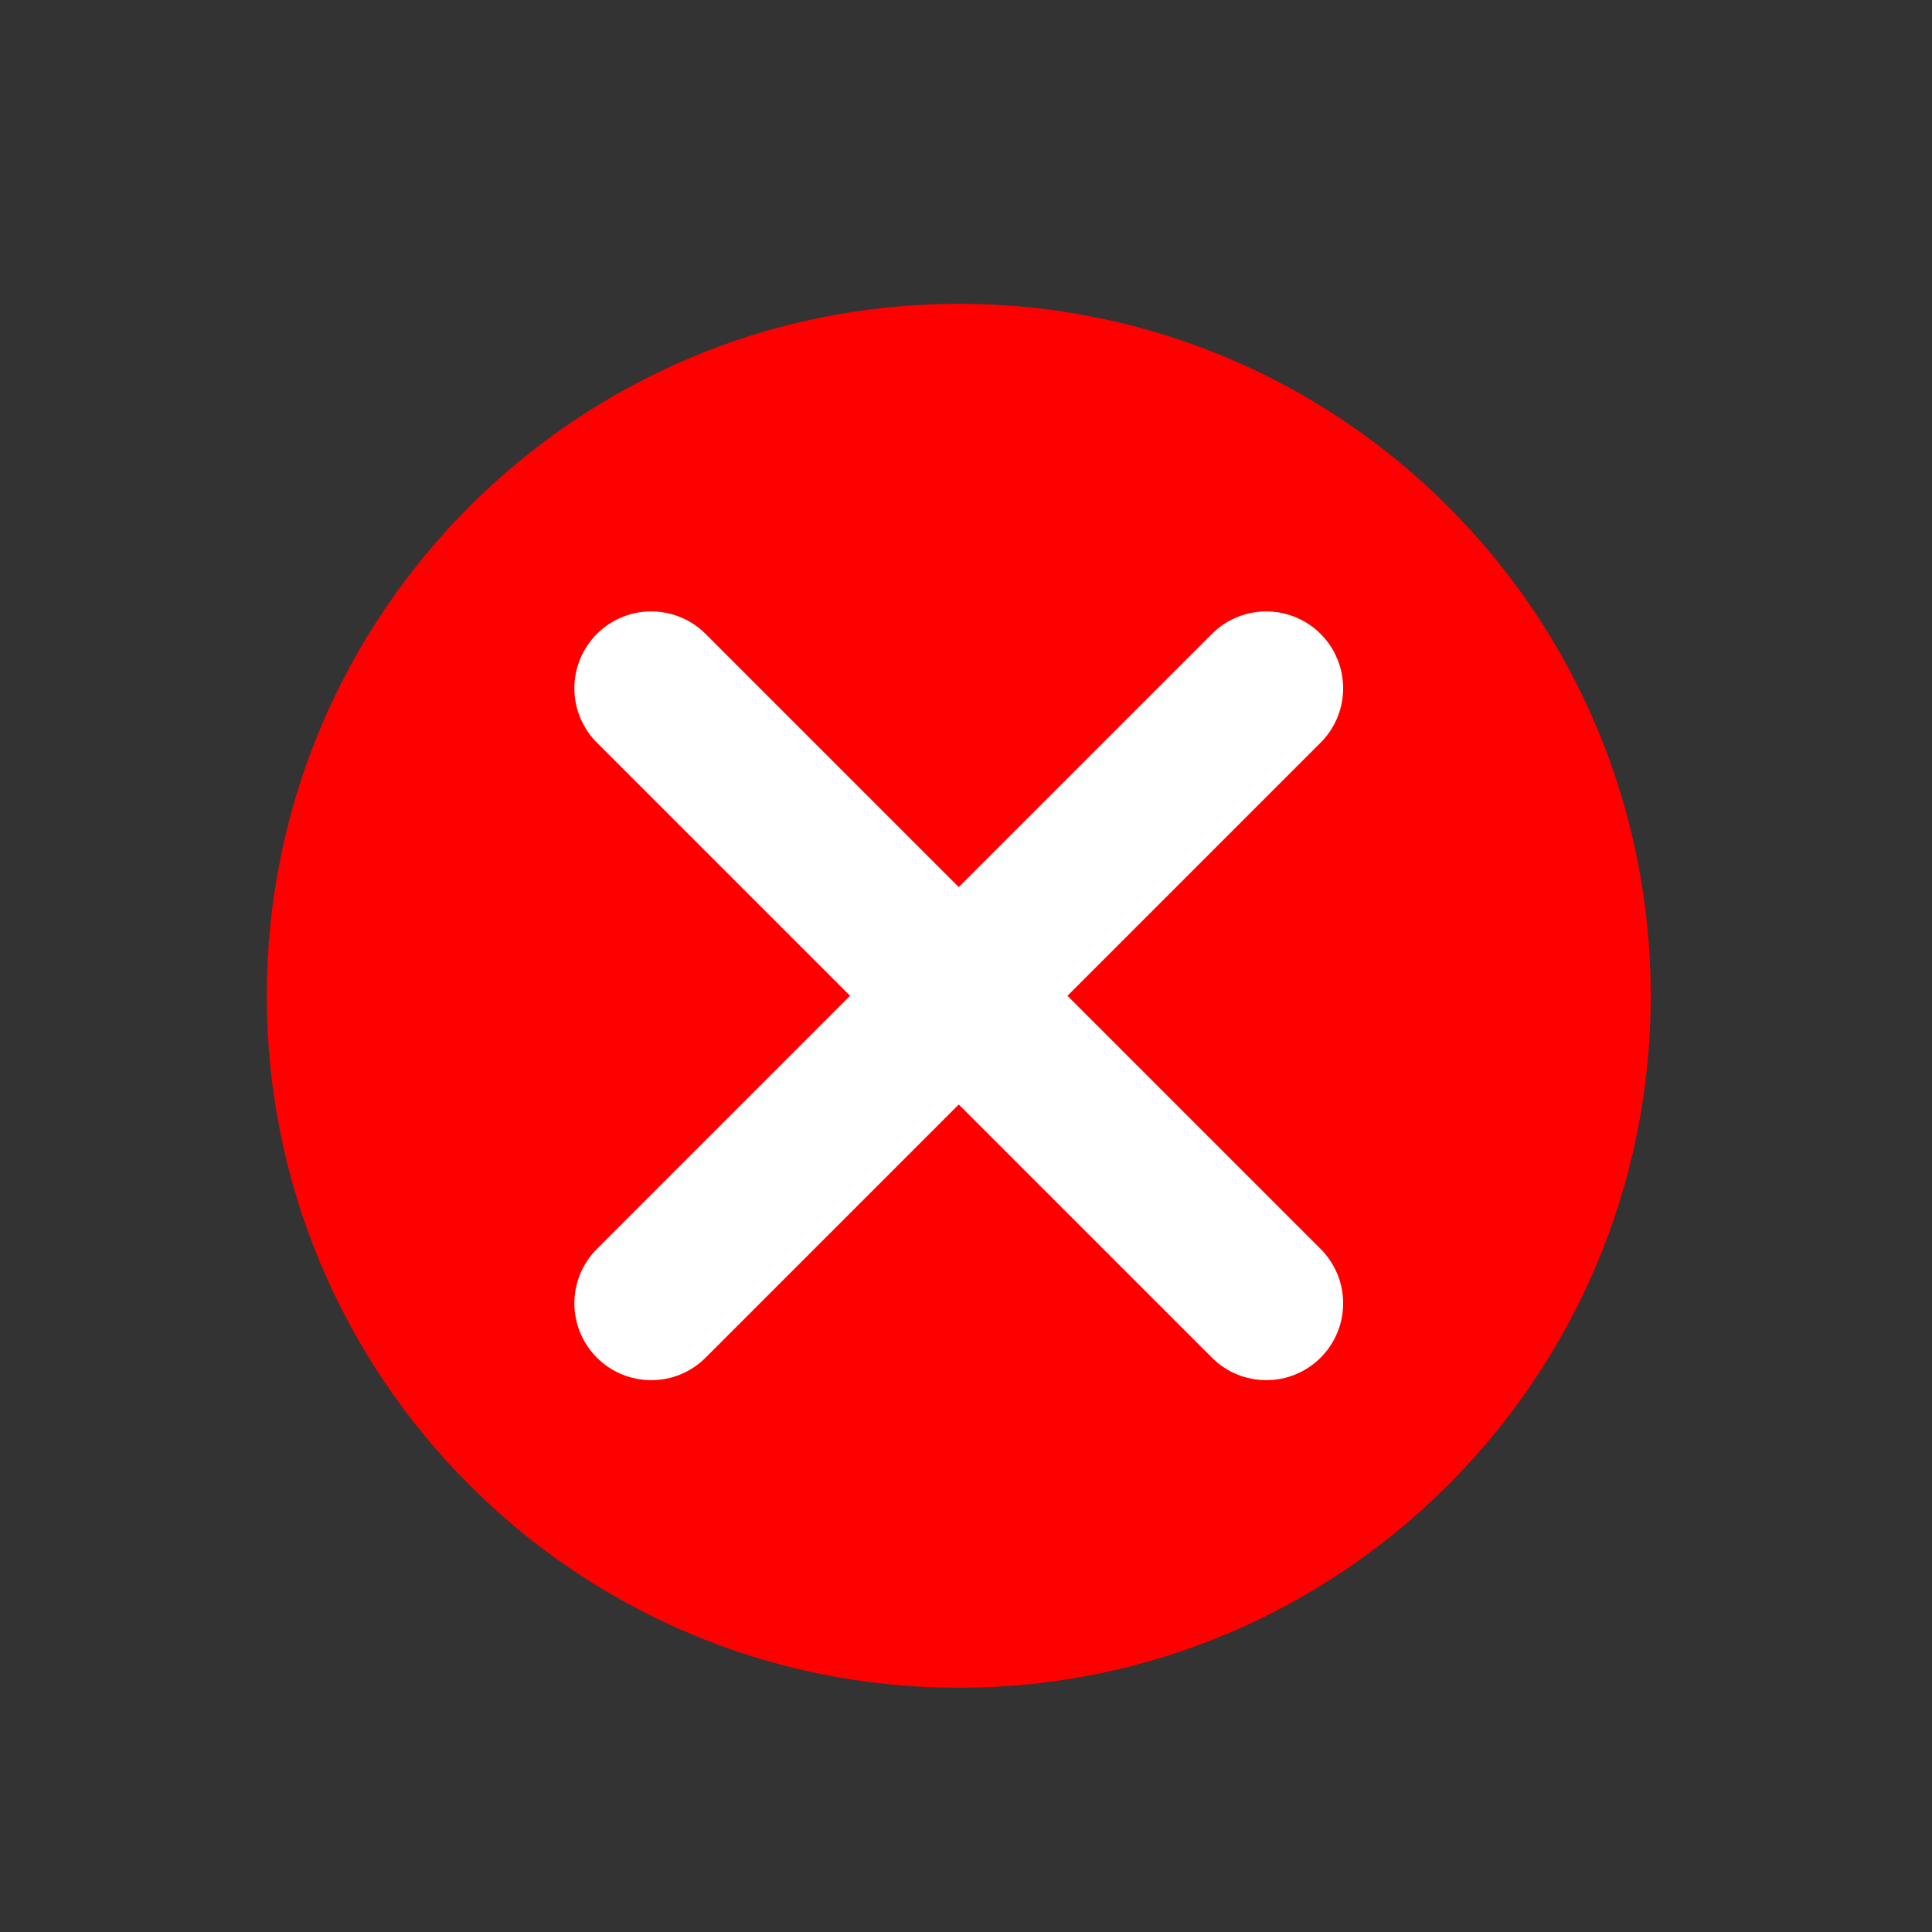 <svg width="24" height="24" viewBox="0 0 24 24" fill="none" xmlns="http://www.w3.org/2000/svg">
<rect x="0" y="0" width="24" height="24" fill="#333333" stroke="none"/>
<path d="M20.506 12.37C20.506 17.117 16.657 20.966 11.91 20.966C7.163 20.966 3.314 17.117 3.314 12.37C3.314 7.623 7.163 3.774 11.91 3.774C16.657 3.774 20.506 7.623 20.506 12.37Z" fill="#FF0000"/>
<path d="M15.73 8.55L8.09 16.19" stroke="white" stroke-width="1.91" stroke-linecap="round" stroke-linejoin="round"/>
<path d="M8.09 8.55L15.73 16.19" stroke="white" stroke-width="1.91" stroke-linecap="round" stroke-linejoin="round"/>
</svg>
